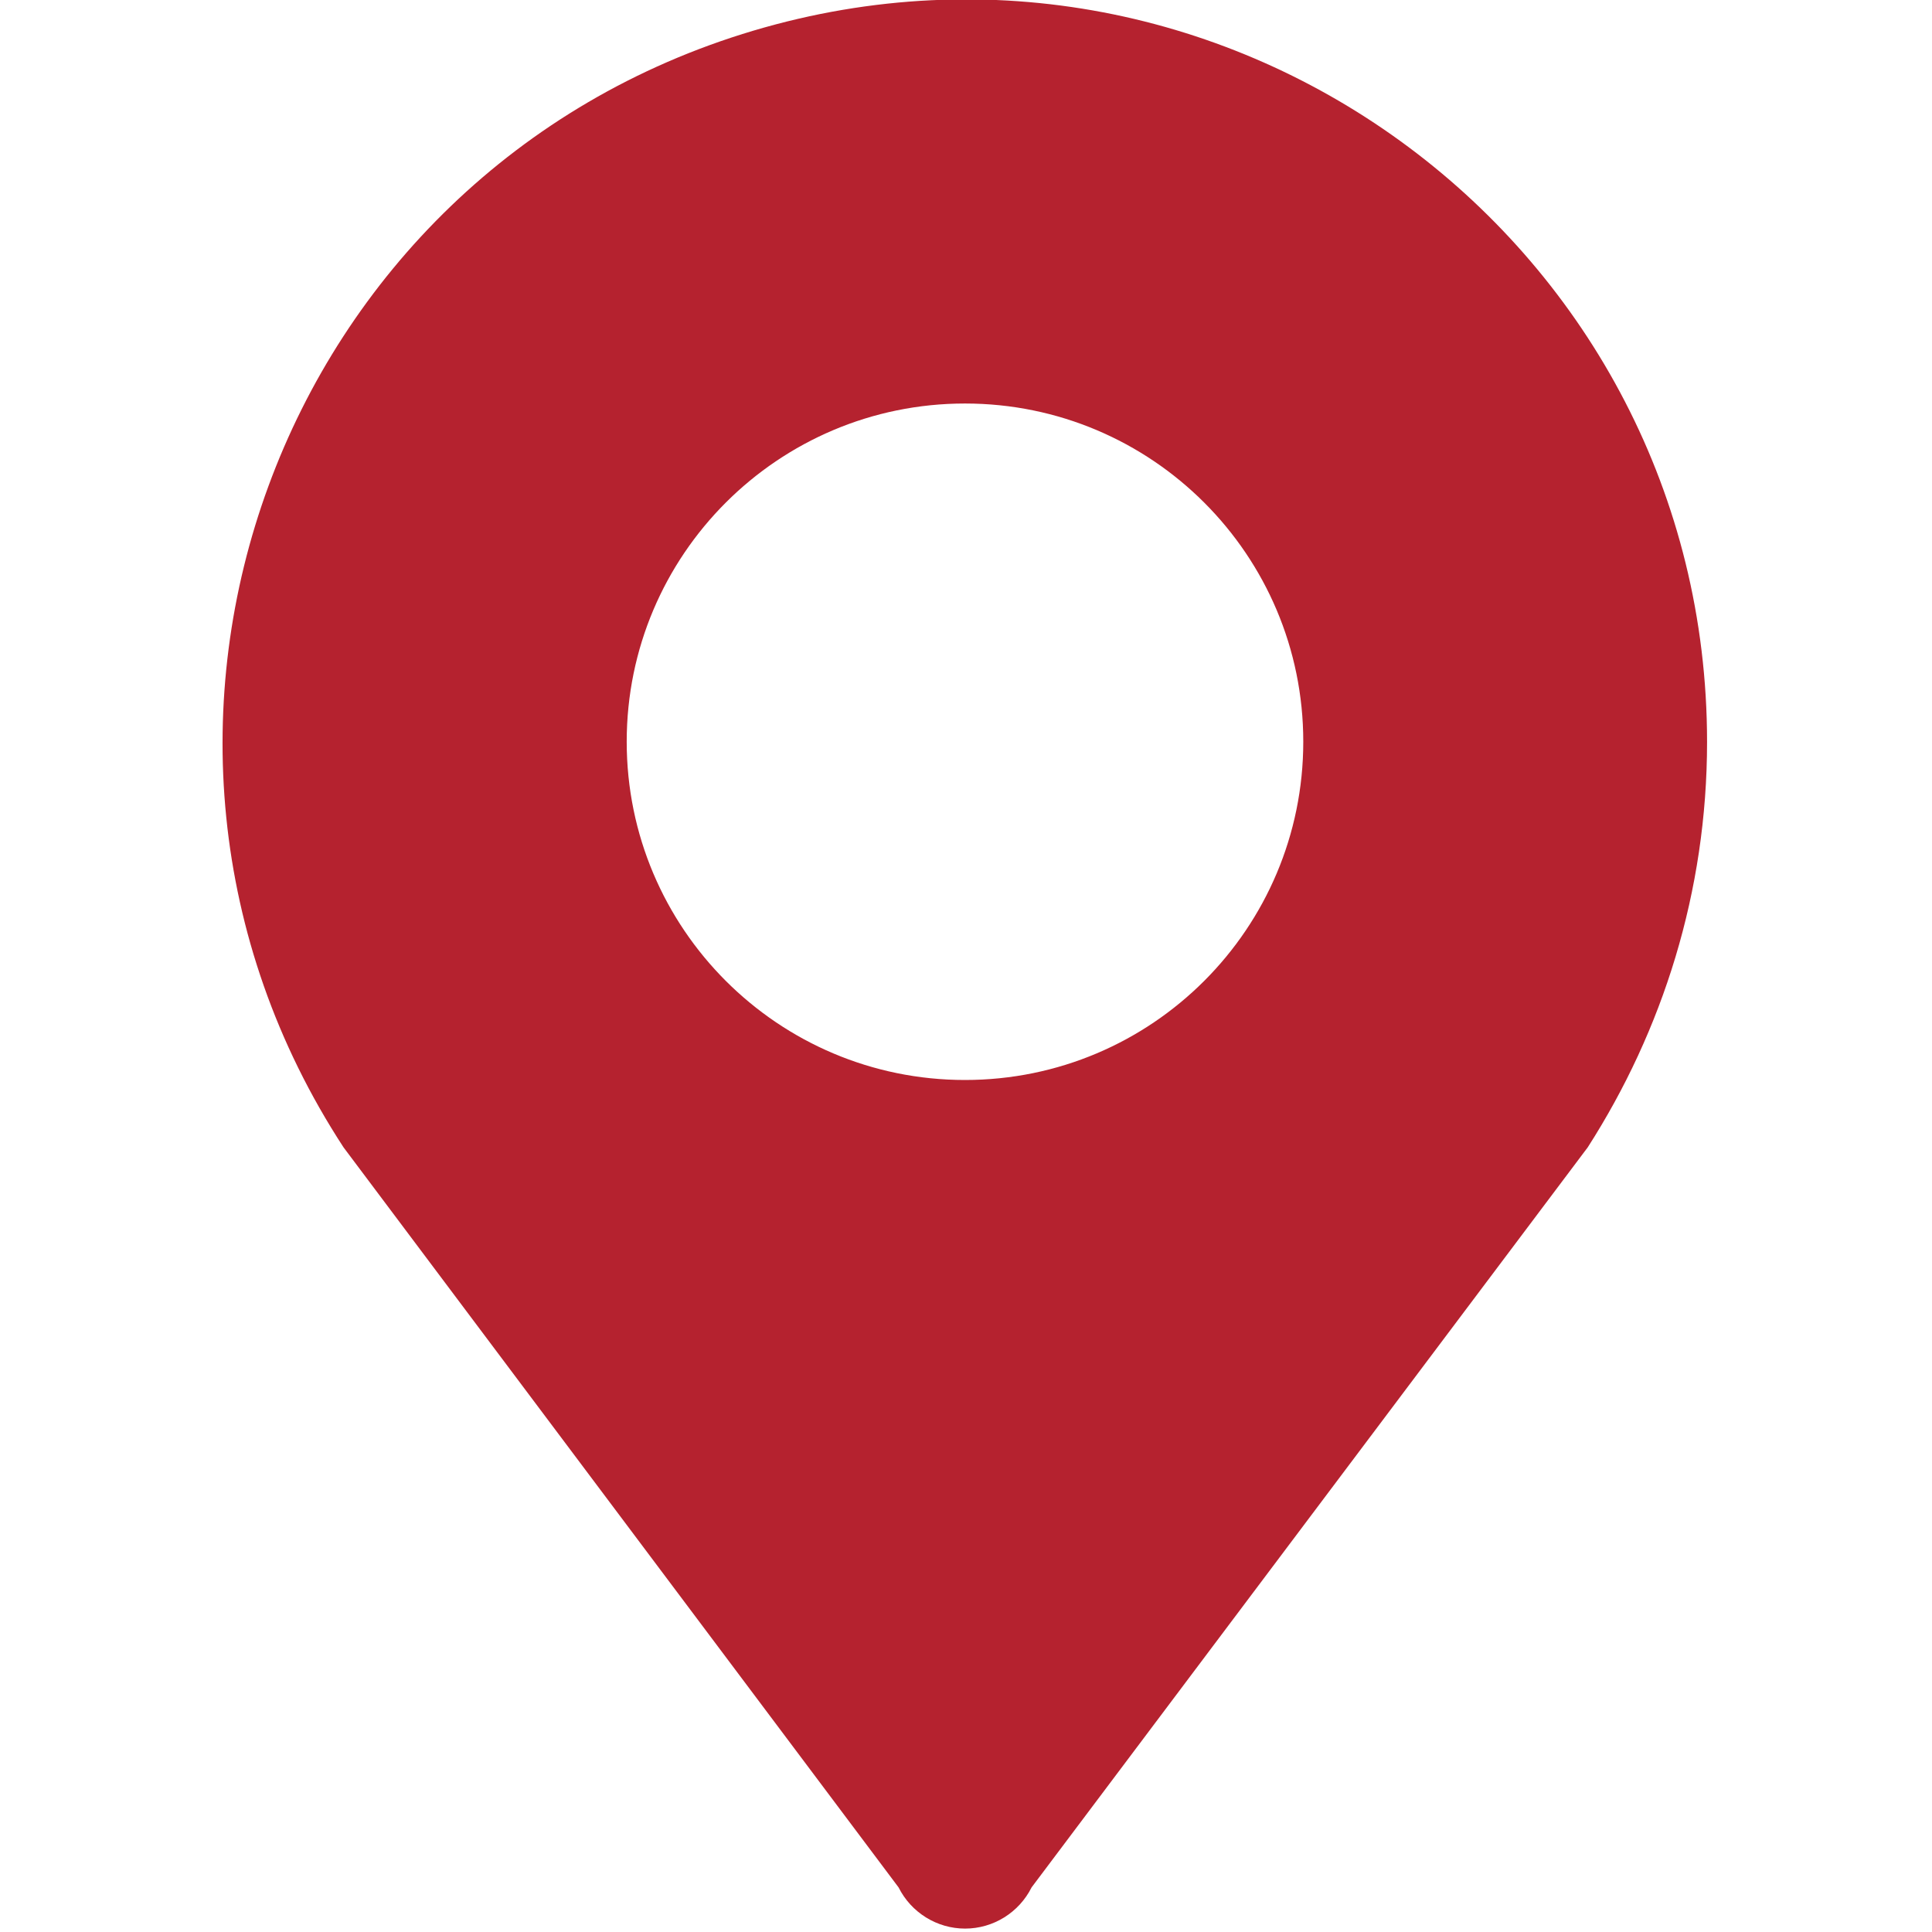 <svg xmlns="http://www.w3.org/2000/svg" xmlns:xlink="http://www.w3.org/1999/xlink" fill="none" version="1.1" width="21" height="21" viewBox="0 0 21 21"><defs><clipPath id="master_svg0_2_8484"><rect x="0" y="0" width="21" height="21" rx="0"/></clipPath></defs><g clip-path="url(#master_svg0_2_8484)"><g><path d="M10.489,4.386C12.52,4.386,14.166,6.032,14.166,8.062C14.166,10.093,12.52,11.739,10.489,11.739C8.459,11.739,6.812,10.093,6.812,8.062C6.812,6.032,8.459,4.386,10.489,4.386ZM18.555,8.064C18.554,2.67,13.361,-1.204,8.19,0.333C3.02,1.871,0.786,7.952,3.734,12.471L9.767,20.515C9.904,20.789,10.184,20.963,10.49,20.963C10.796,20.963,11.076,20.789,11.213,20.515L17.258,12.471C18.072,11.201,18.555,9.692,18.555,8.064Z" fill="#B5222F" fill-opacity="1" style="mix-blend-mode:passthrough"/></g></g></svg>